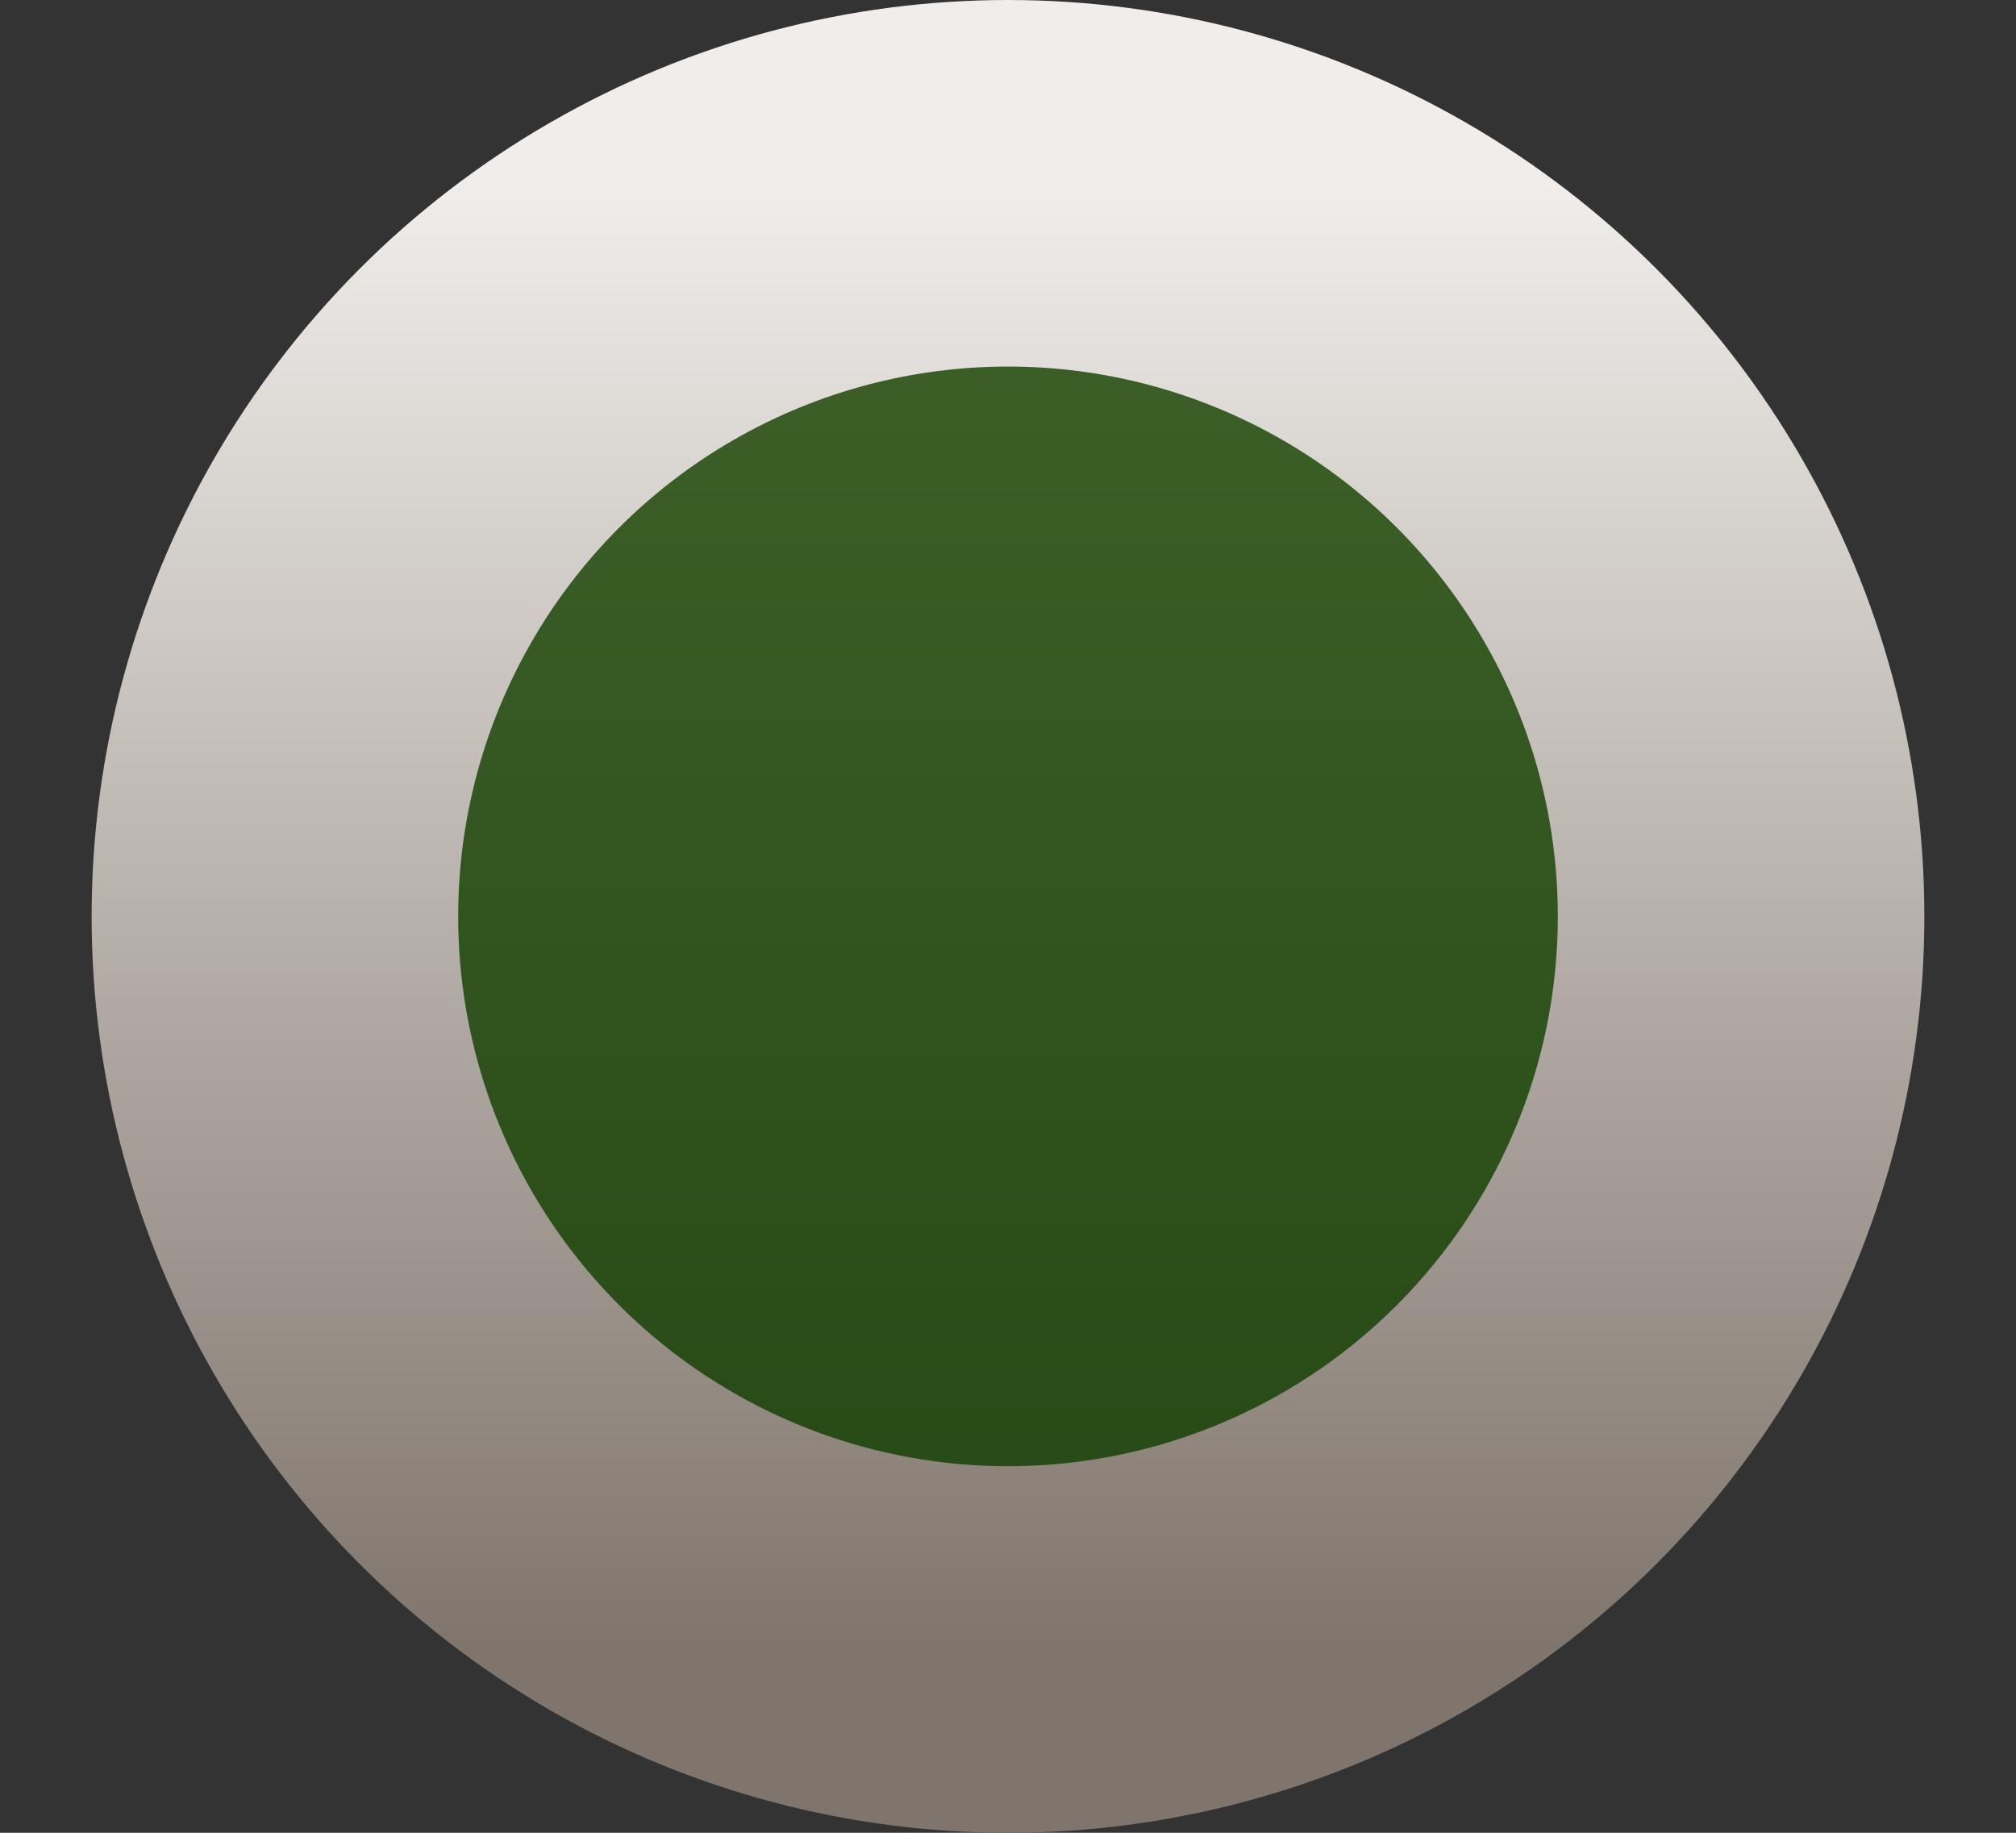 <svg width="11" height="10" viewBox="0 0 11 10" fill="none" xmlns="http://www.w3.org/2000/svg">
<rect x="0" y="0" width="11" height="10" fill="#333333" stroke="none"/>
<circle cx="5.5" cy="5" r="4" fill="url(#paint0_linear_8259_79638)" stroke="url(#paint1_linear_8259_79638)" stroke-width="2"/>
<defs>
<linearGradient id="paint0_linear_8259_79638" x1="5.5" y1="9" x2="5.5" y2="1" gradientUnits="userSpaceOnUse">
<stop stop-color="#254814"/>
<stop offset="1" stop-color="#3D6229"/>
</linearGradient>
<linearGradient id="paint1_linear_8259_79638" x1="5.5" y1="1" x2="5.5" y2="9" gradientUnits="userSpaceOnUse">
<stop stop-color="#F0EDEA"/>
<stop offset="1" stop-color="#7F756C"/>
</linearGradient>
</defs>
</svg>
